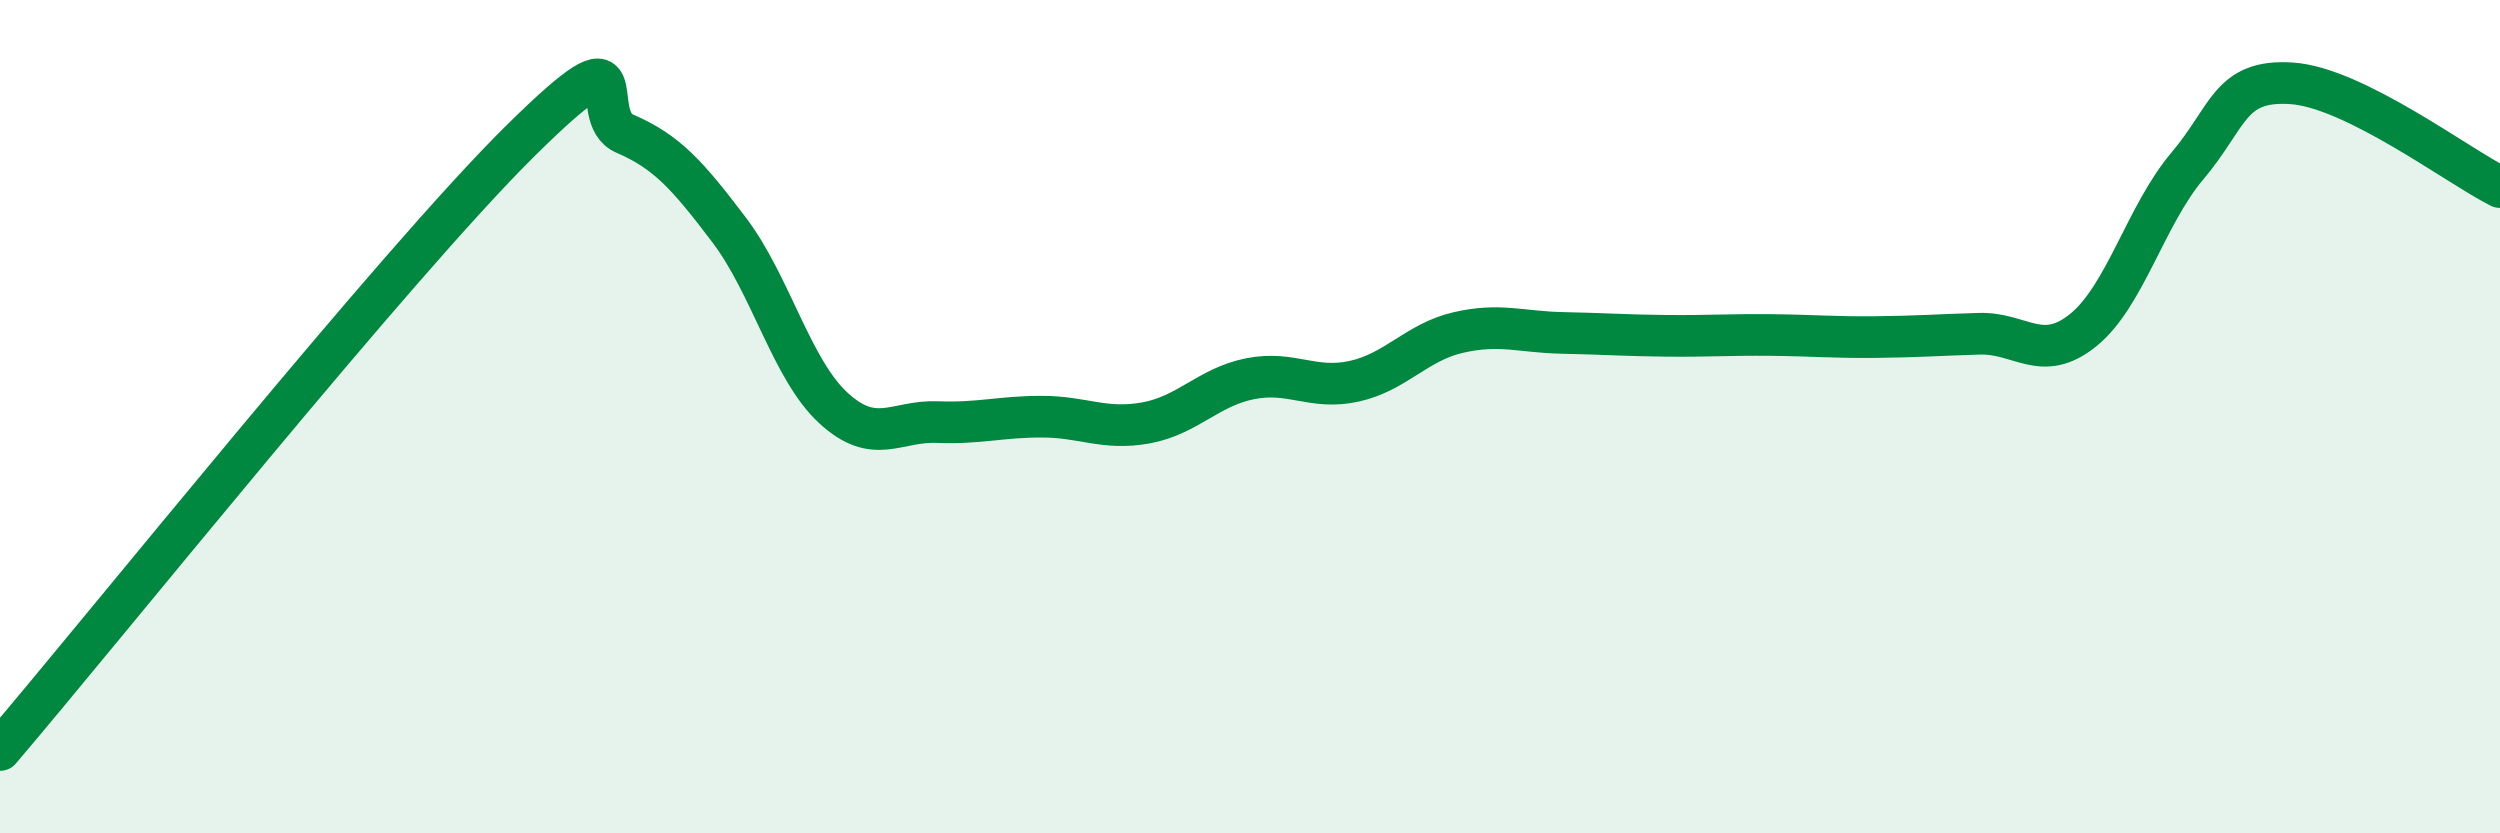 
    <svg width="60" height="20" viewBox="0 0 60 20" xmlns="http://www.w3.org/2000/svg">
      <path
        d="M 0,18 C 2.5,15.07 9.5,6.33 12.5,3.37 C 15.5,0.41 14,2.78 15,3.21 C 16,3.64 16.5,4.2 17.5,5.52 C 18.5,6.84 19,8.87 20,9.79 C 21,10.71 21.5,10.09 22.5,10.13 C 23.5,10.17 24,10 25,10 C 26,10 26.5,10.33 27.5,10.15 C 28.5,9.97 29,9.29 30,9.09 C 31,8.89 31.5,9.37 32.5,9.15 C 33.5,8.93 34,8.21 35,7.98 C 36,7.75 36.5,7.97 37.5,7.99 C 38.5,8.01 39,8.05 40,8.06 C 41,8.07 41.5,8.03 42.5,8.04 C 43.5,8.05 44,8.1 45,8.09 C 46,8.08 46.5,8.04 47.5,8.01 C 48.5,7.98 49,8.73 50,7.92 C 51,7.11 51.5,5.16 52.5,3.98 C 53.5,2.8 53.5,1.9 55,2 C 56.5,2.1 59,3.99 60,4.49L60 20L0 20Z"
        fill="#008740"
        opacity="0.1"
        stroke-linecap="round"
        stroke-linejoin="round"
      />
      <path
        d="M 0,18 C 2.5,15.07 9.5,6.33 12.5,3.37 C 15.5,0.41 14,2.78 15,3.21 C 16,3.64 16.5,4.2 17.5,5.52 C 18.5,6.84 19,8.87 20,9.79 C 21,10.71 21.5,10.09 22.5,10.13 C 23.5,10.17 24,10 25,10 C 26,10 26.5,10.33 27.5,10.15 C 28.5,9.97 29,9.29 30,9.09 C 31,8.89 31.5,9.37 32.5,9.15 C 33.5,8.93 34,8.21 35,7.98 C 36,7.75 36.5,7.97 37.5,7.99 C 38.5,8.01 39,8.05 40,8.06 C 41,8.07 41.5,8.03 42.5,8.04 C 43.5,8.05 44,8.1 45,8.09 C 46,8.08 46.5,8.04 47.5,8.01 C 48.5,7.98 49,8.73 50,7.92 C 51,7.11 51.5,5.16 52.5,3.98 C 53.5,2.8 53.5,1.9 55,2 C 56.5,2.1 59,3.99 60,4.49"
        stroke="#008740"
        stroke-width="1"
        fill="none"
        stroke-linecap="round"
        stroke-linejoin="round"
      />
    </svg>
  